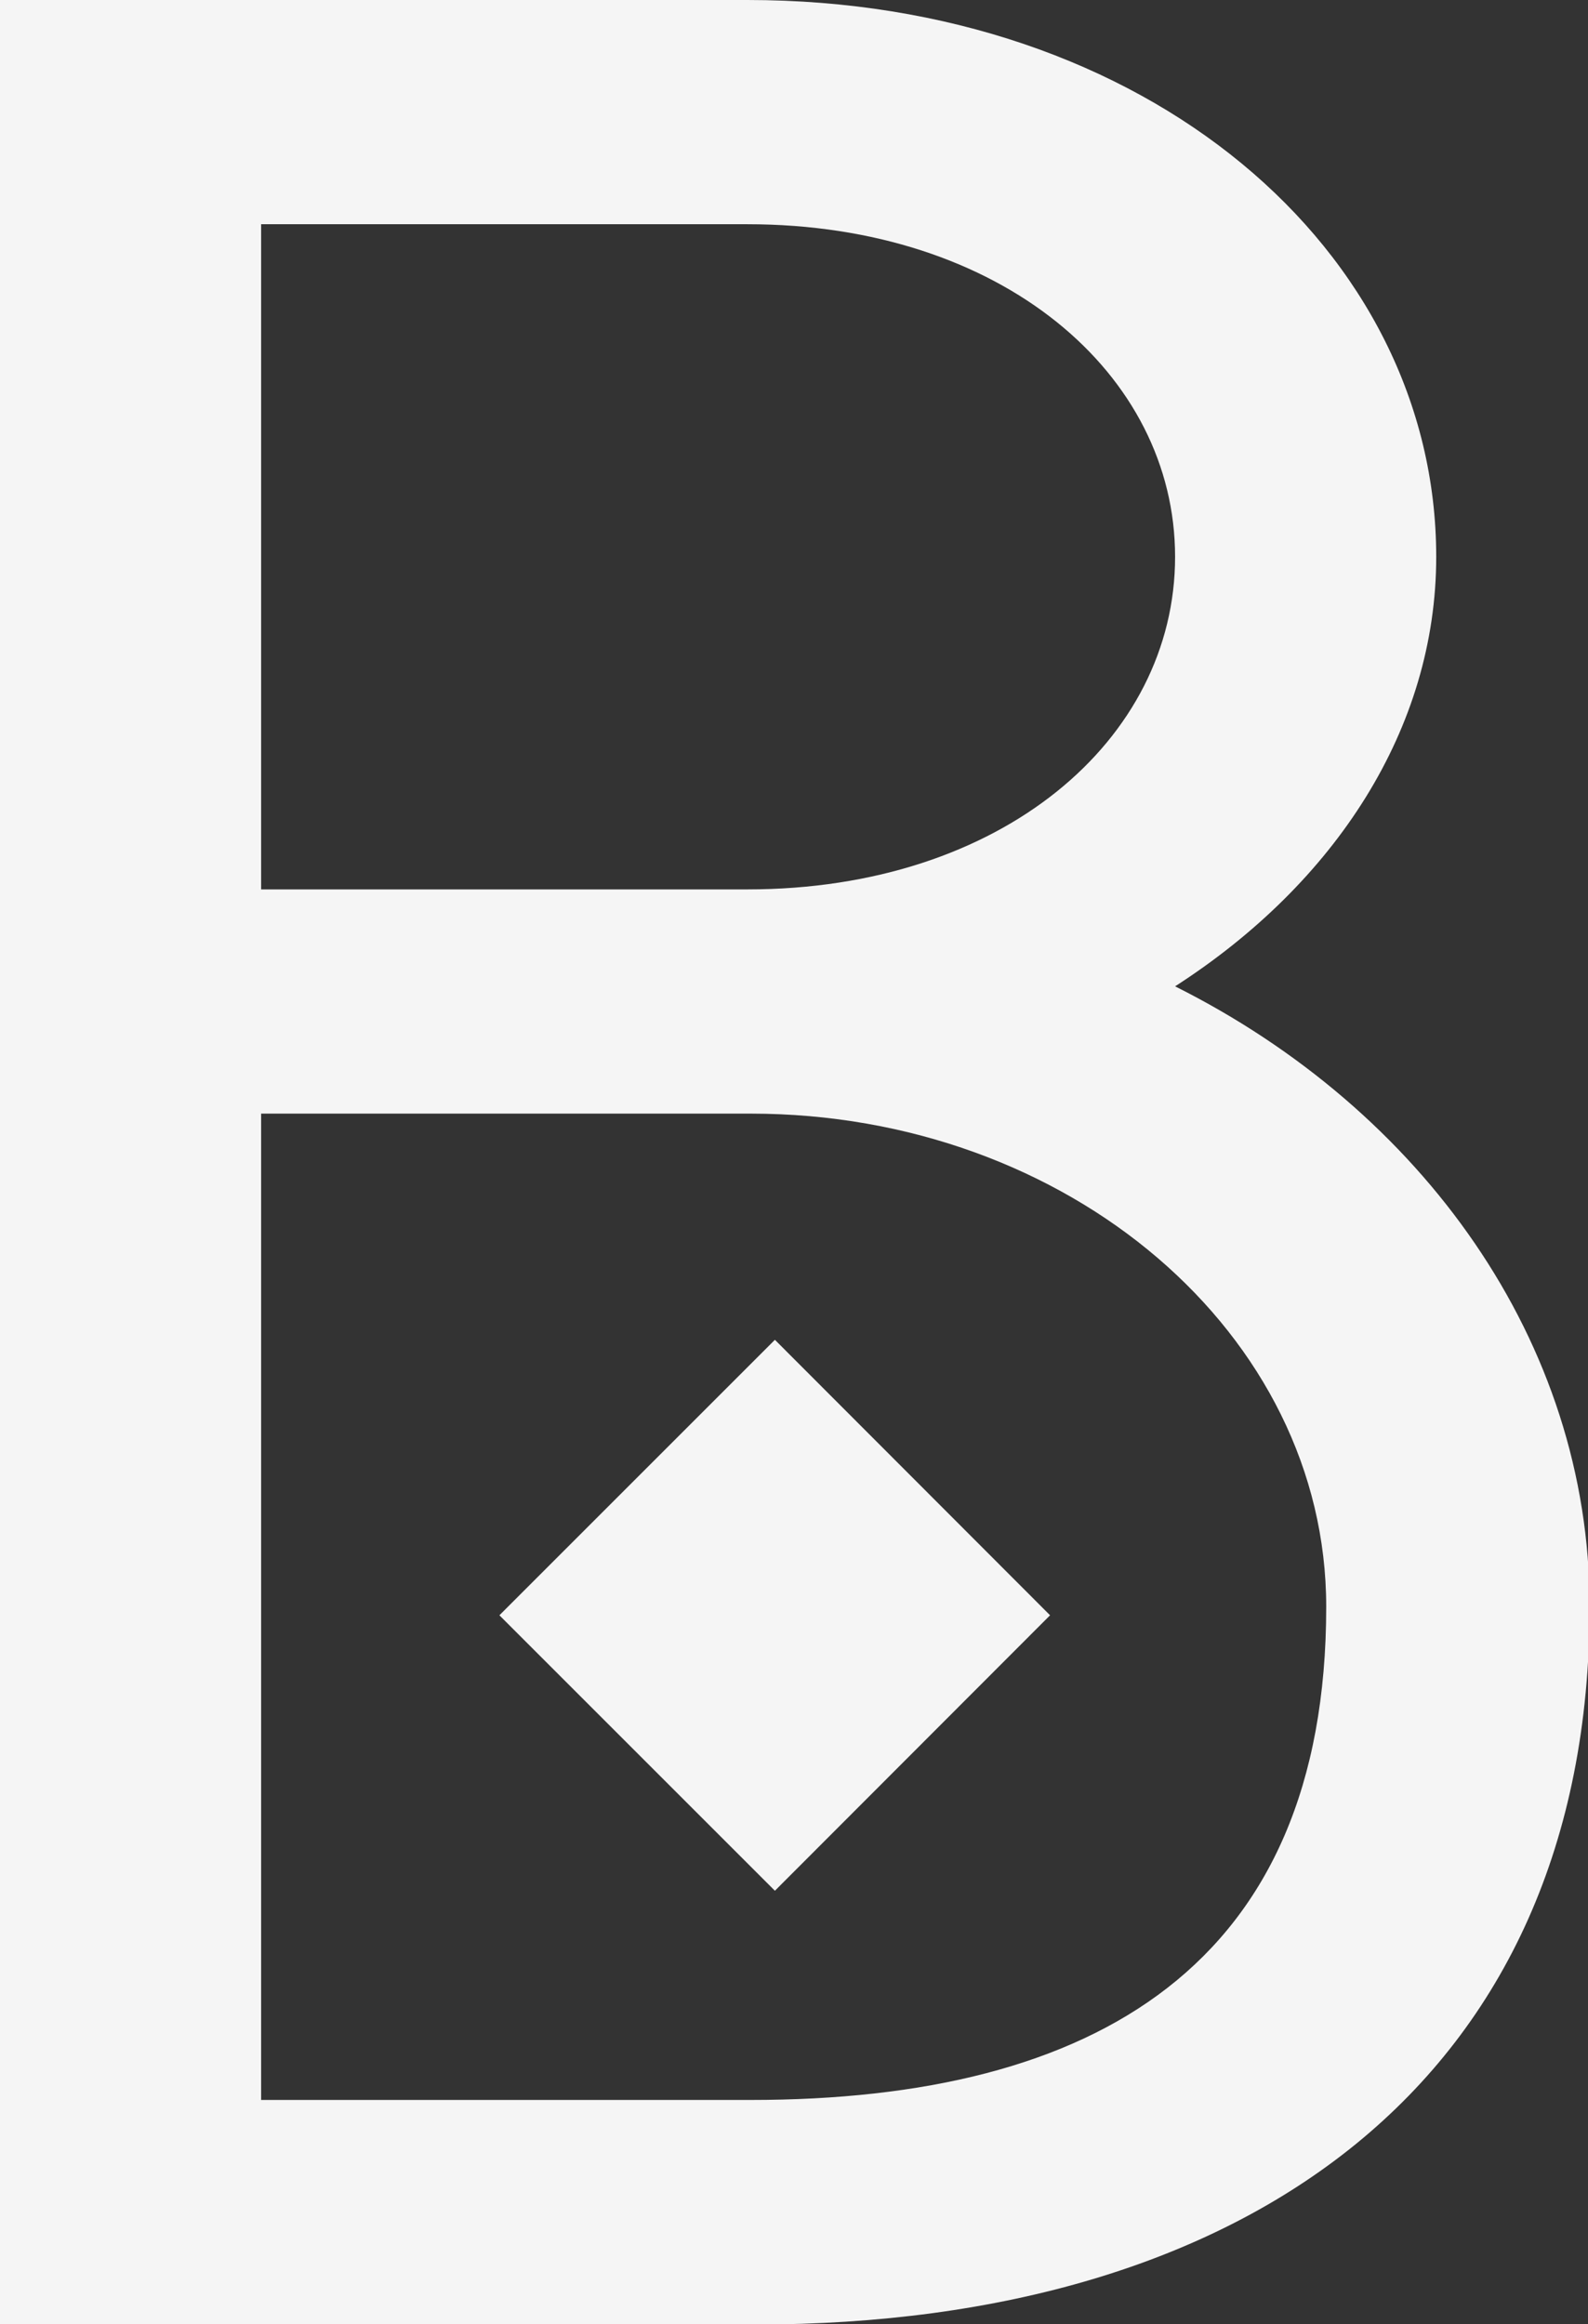 <?xml version="1.0" encoding="UTF-8"?> <svg xmlns="http://www.w3.org/2000/svg" width="48.65" height="71.21" viewBox="0 0 48.65 71.21"><rect x="0" y="0" width="48.65" height="71.21" fill="#333333" stroke="none"/><title>Element 1b_blog</title><g><path d="M15.3,49.49l8.44,8.44,8.43-8.44-8.43-8.44Z" style="fill: #f5f5f5"></path><path d="M0,0H22.9C35.14,0,44,7.67,44,17.06c0,5.26-3.09,10-8,13.16,7.55,3.78,12.7,10.88,12.7,19,0,14.54-10.53,22-25.53,22H0ZM8,27.25H22.9C30.68,27.25,36,22.67,36,17.06S30.68,6.87,22.9,6.87H8ZM8,64.34H23c10.53,0,17.63-4.12,17.63-15.11,0-8.36-7.9-15.11-17.63-15.11H8Z" style="fill: #f5f5f5"></path></g></svg> 